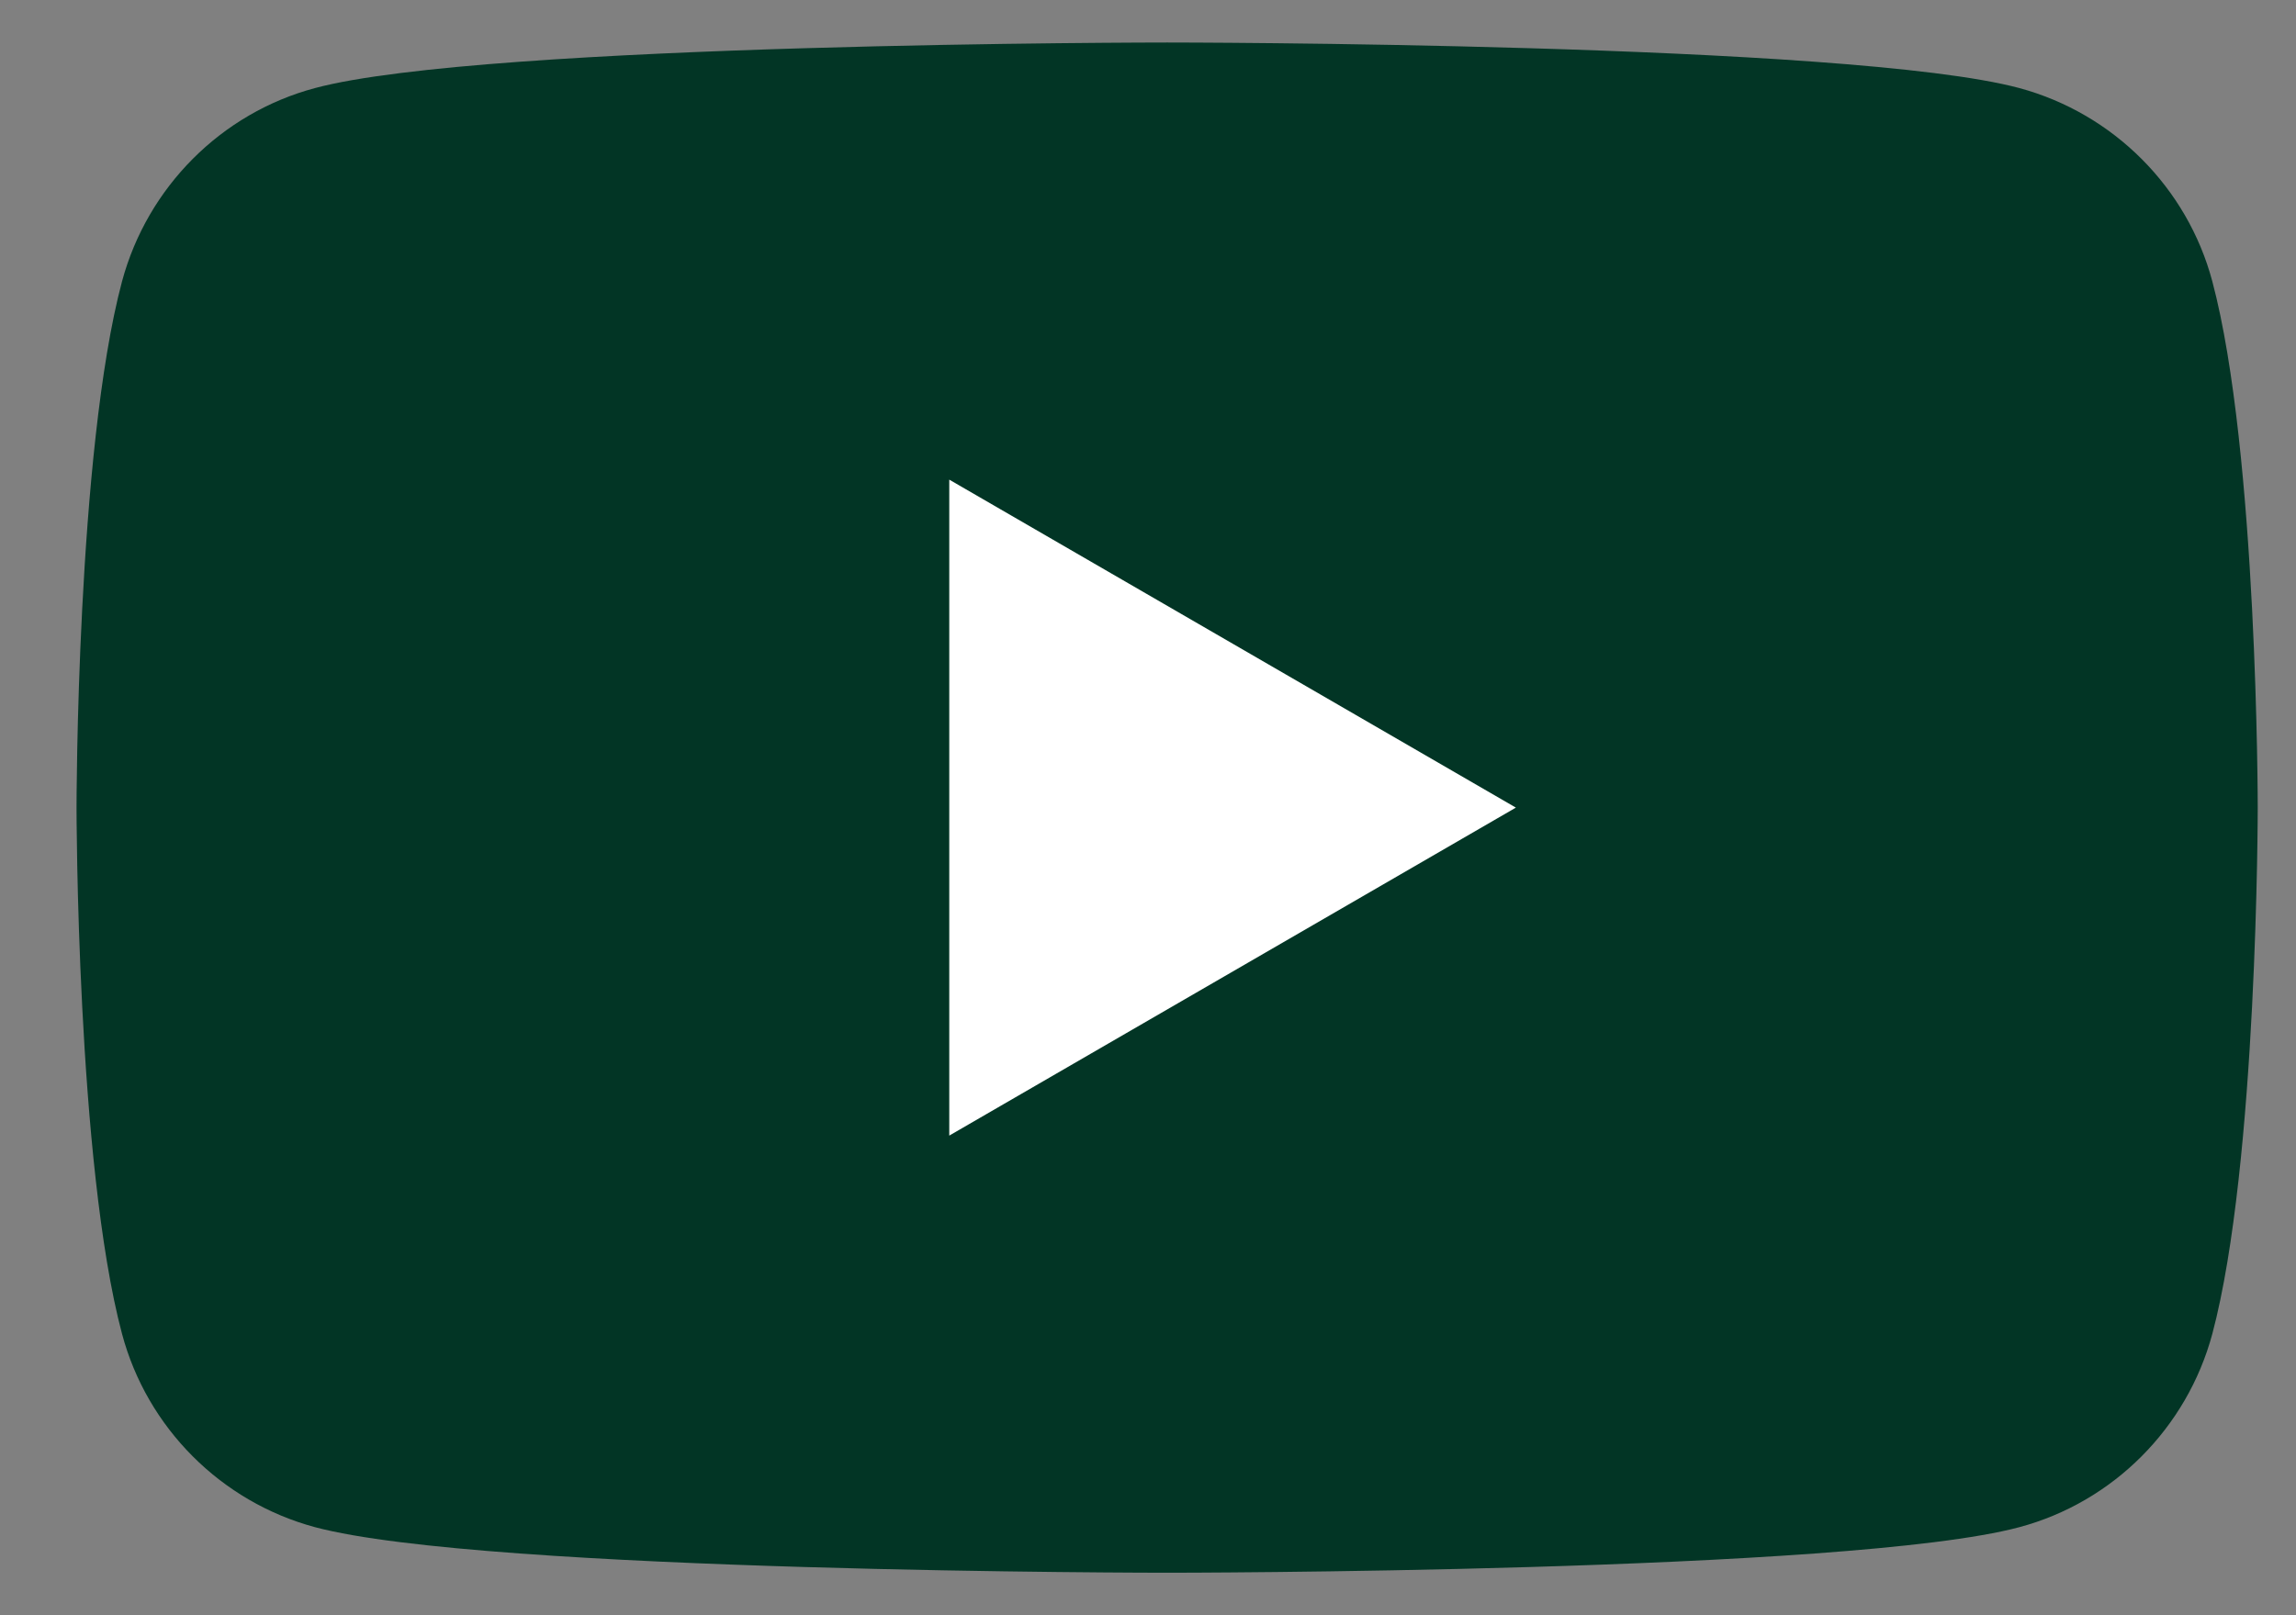 <svg width="27" height="19" viewBox="0 0 27 19" fill="none" xmlns="http://www.w3.org/2000/svg">
<rect x="0" y="0" width="27" height="19" fill="#808080" stroke="none"/>
<path d="M26.016 3.31C25.722 2.206 24.853 1.335 23.747 1.036C21.748 0.5 13.725 0.5 13.725 0.5C13.725 0.5 5.707 0.5 3.704 1.036C2.602 1.33 1.733 2.202 1.435 3.31C0.9 5.315 0.9 9.5 0.9 9.5C0.9 9.5 0.9 13.685 1.435 15.69C1.729 16.794 2.598 17.666 3.704 17.964C5.707 18.5 13.725 18.5 13.725 18.5C13.725 18.5 21.748 18.5 23.747 17.964C24.849 17.669 25.718 16.798 26.016 15.69C26.55 13.685 26.55 9.5 26.55 9.5C26.55 9.5 26.55 5.315 26.016 3.31Z" fill="#023525"/>
<path d="M11.163 13.358L17.826 9.5L11.163 5.642V13.358Z" fill="white"/>
</svg>
